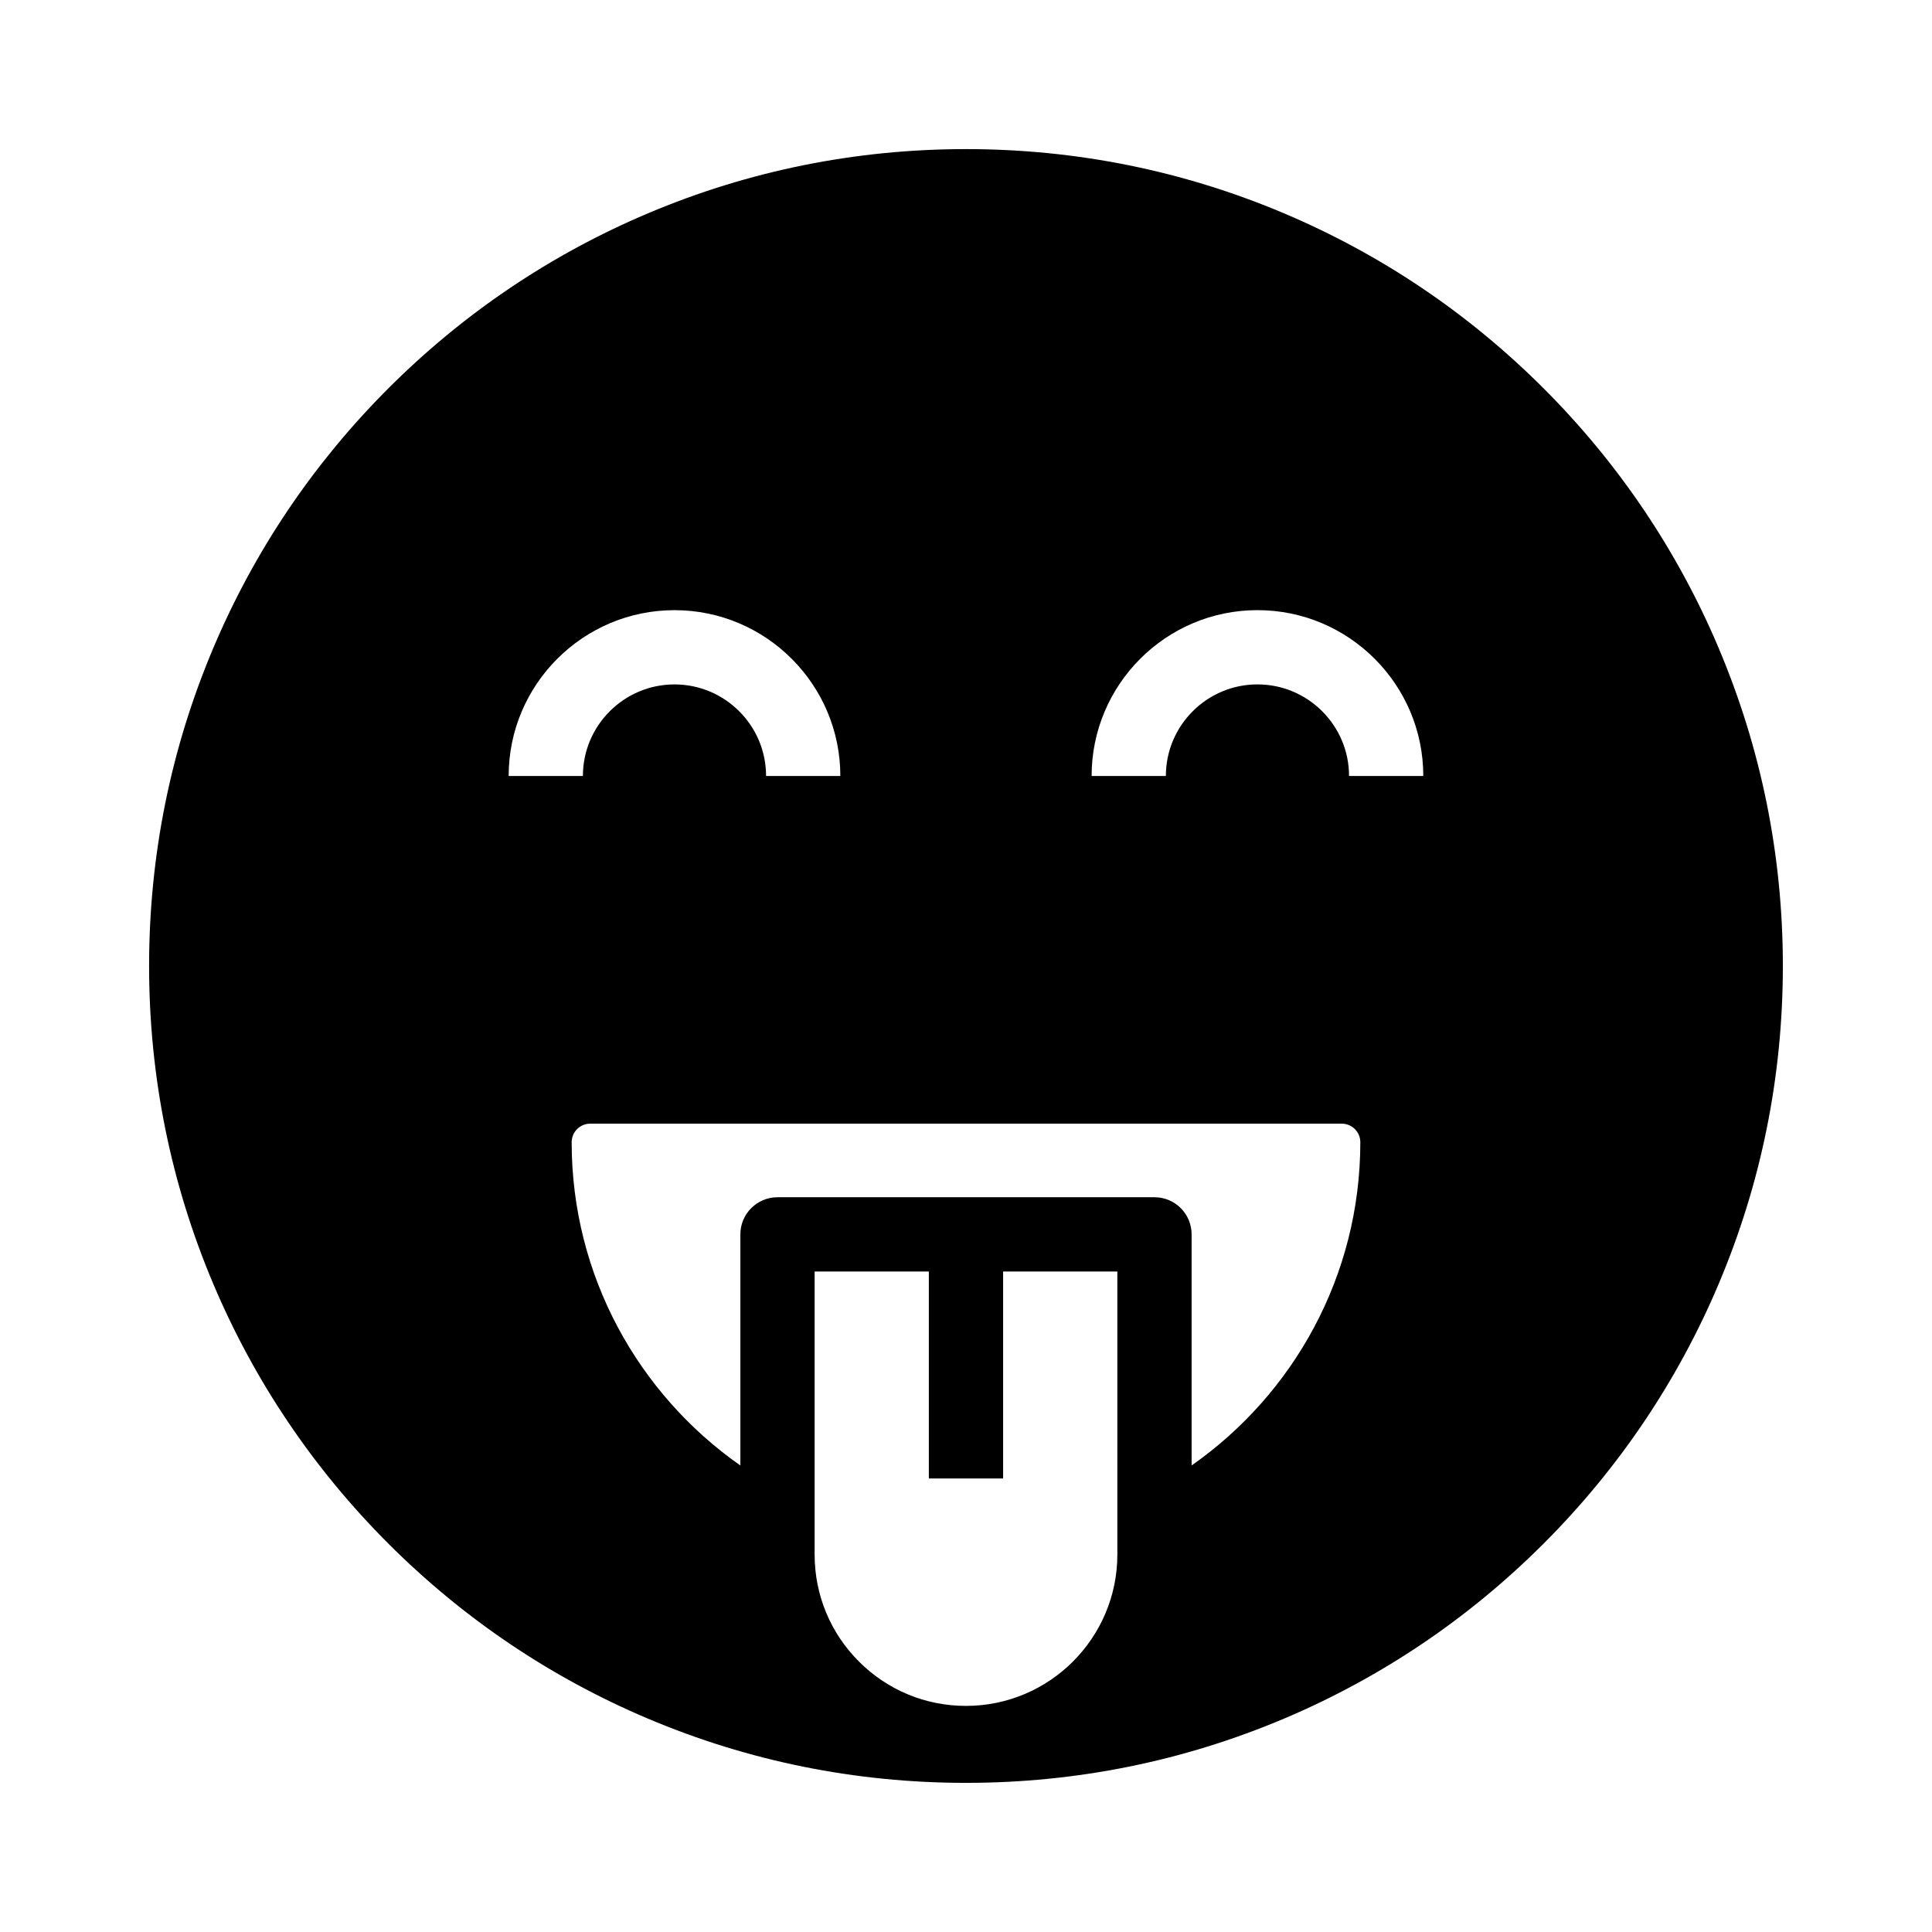 <?xml version="1.0" encoding="UTF-8"?>
<!-- Uploaded to: ICON Repo, www.iconrepo.com, Generator: ICON Repo Mixer Tools -->
<svg fill="#000000" width="800px" height="800px" version="1.1" viewBox="144 144 512 512" xmlns="http://www.w3.org/2000/svg">
 <path d="m599.46 315.73c-10.906-25.781-26.516-48.93-46.391-68.812-19.883-19.875-43.031-35.484-68.812-46.391-26.688-11.285-55.043-17.012-84.262-17.012s-57.574 5.727-84.266 17.012c-25.781 10.906-48.93 26.516-68.812 46.391-19.875 19.883-35.484 43.031-46.391 68.812-11.285 26.691-17.012 55.043-17.012 84.266 0 29.219 5.727 57.574 17.012 84.266 10.906 25.781 26.516 48.93 46.391 68.812 19.883 19.875 43.031 35.484 68.812 46.391 26.691 11.285 55.043 17.012 84.266 17.012 29.219 0 57.574-5.727 84.266-17.012 25.781-10.906 48.93-26.516 68.812-46.391 19.875-19.883 35.484-43.031 46.391-68.812 11.285-26.691 17.012-55.047 17.012-84.266 0-29.223-5.727-57.574-17.016-84.266zm-320.66 33.918c0-24.234 19.715-43.949 43.949-43.949s43.949 19.715 43.949 43.949h-19.68c0-13.383-10.887-24.27-24.27-24.27-13.383 0-24.27 10.887-24.27 24.27zm161.31 206.32c0 22.117-17.992 40.113-40.113 40.113-10.711 0-20.785-4.172-28.363-11.75s-11.75-17.652-11.75-28.363v-75.008h30.273v54.844h19.68v-54.844h30.273zm19.68-23.605v-61.242c0-5.434-4.402-9.84-9.84-9.84h-99.906c-5.438 0-9.84 4.41-9.84 9.84v61.246c-27.012-18.914-44.707-50.258-44.707-85.664 0-2.723 2.203-4.922 4.922-4.922h199.16c2.715 0 4.922 2.199 4.922 4.922-0.008 35.402-17.707 66.746-44.715 85.66zm41.719-182.72c0-13.383-10.887-24.27-24.27-24.27-13.383 0-24.27 10.887-24.27 24.27h-19.68c0-24.234 19.715-43.949 43.949-43.949 24.234 0 43.949 19.715 43.949 43.949z"/>
</svg>